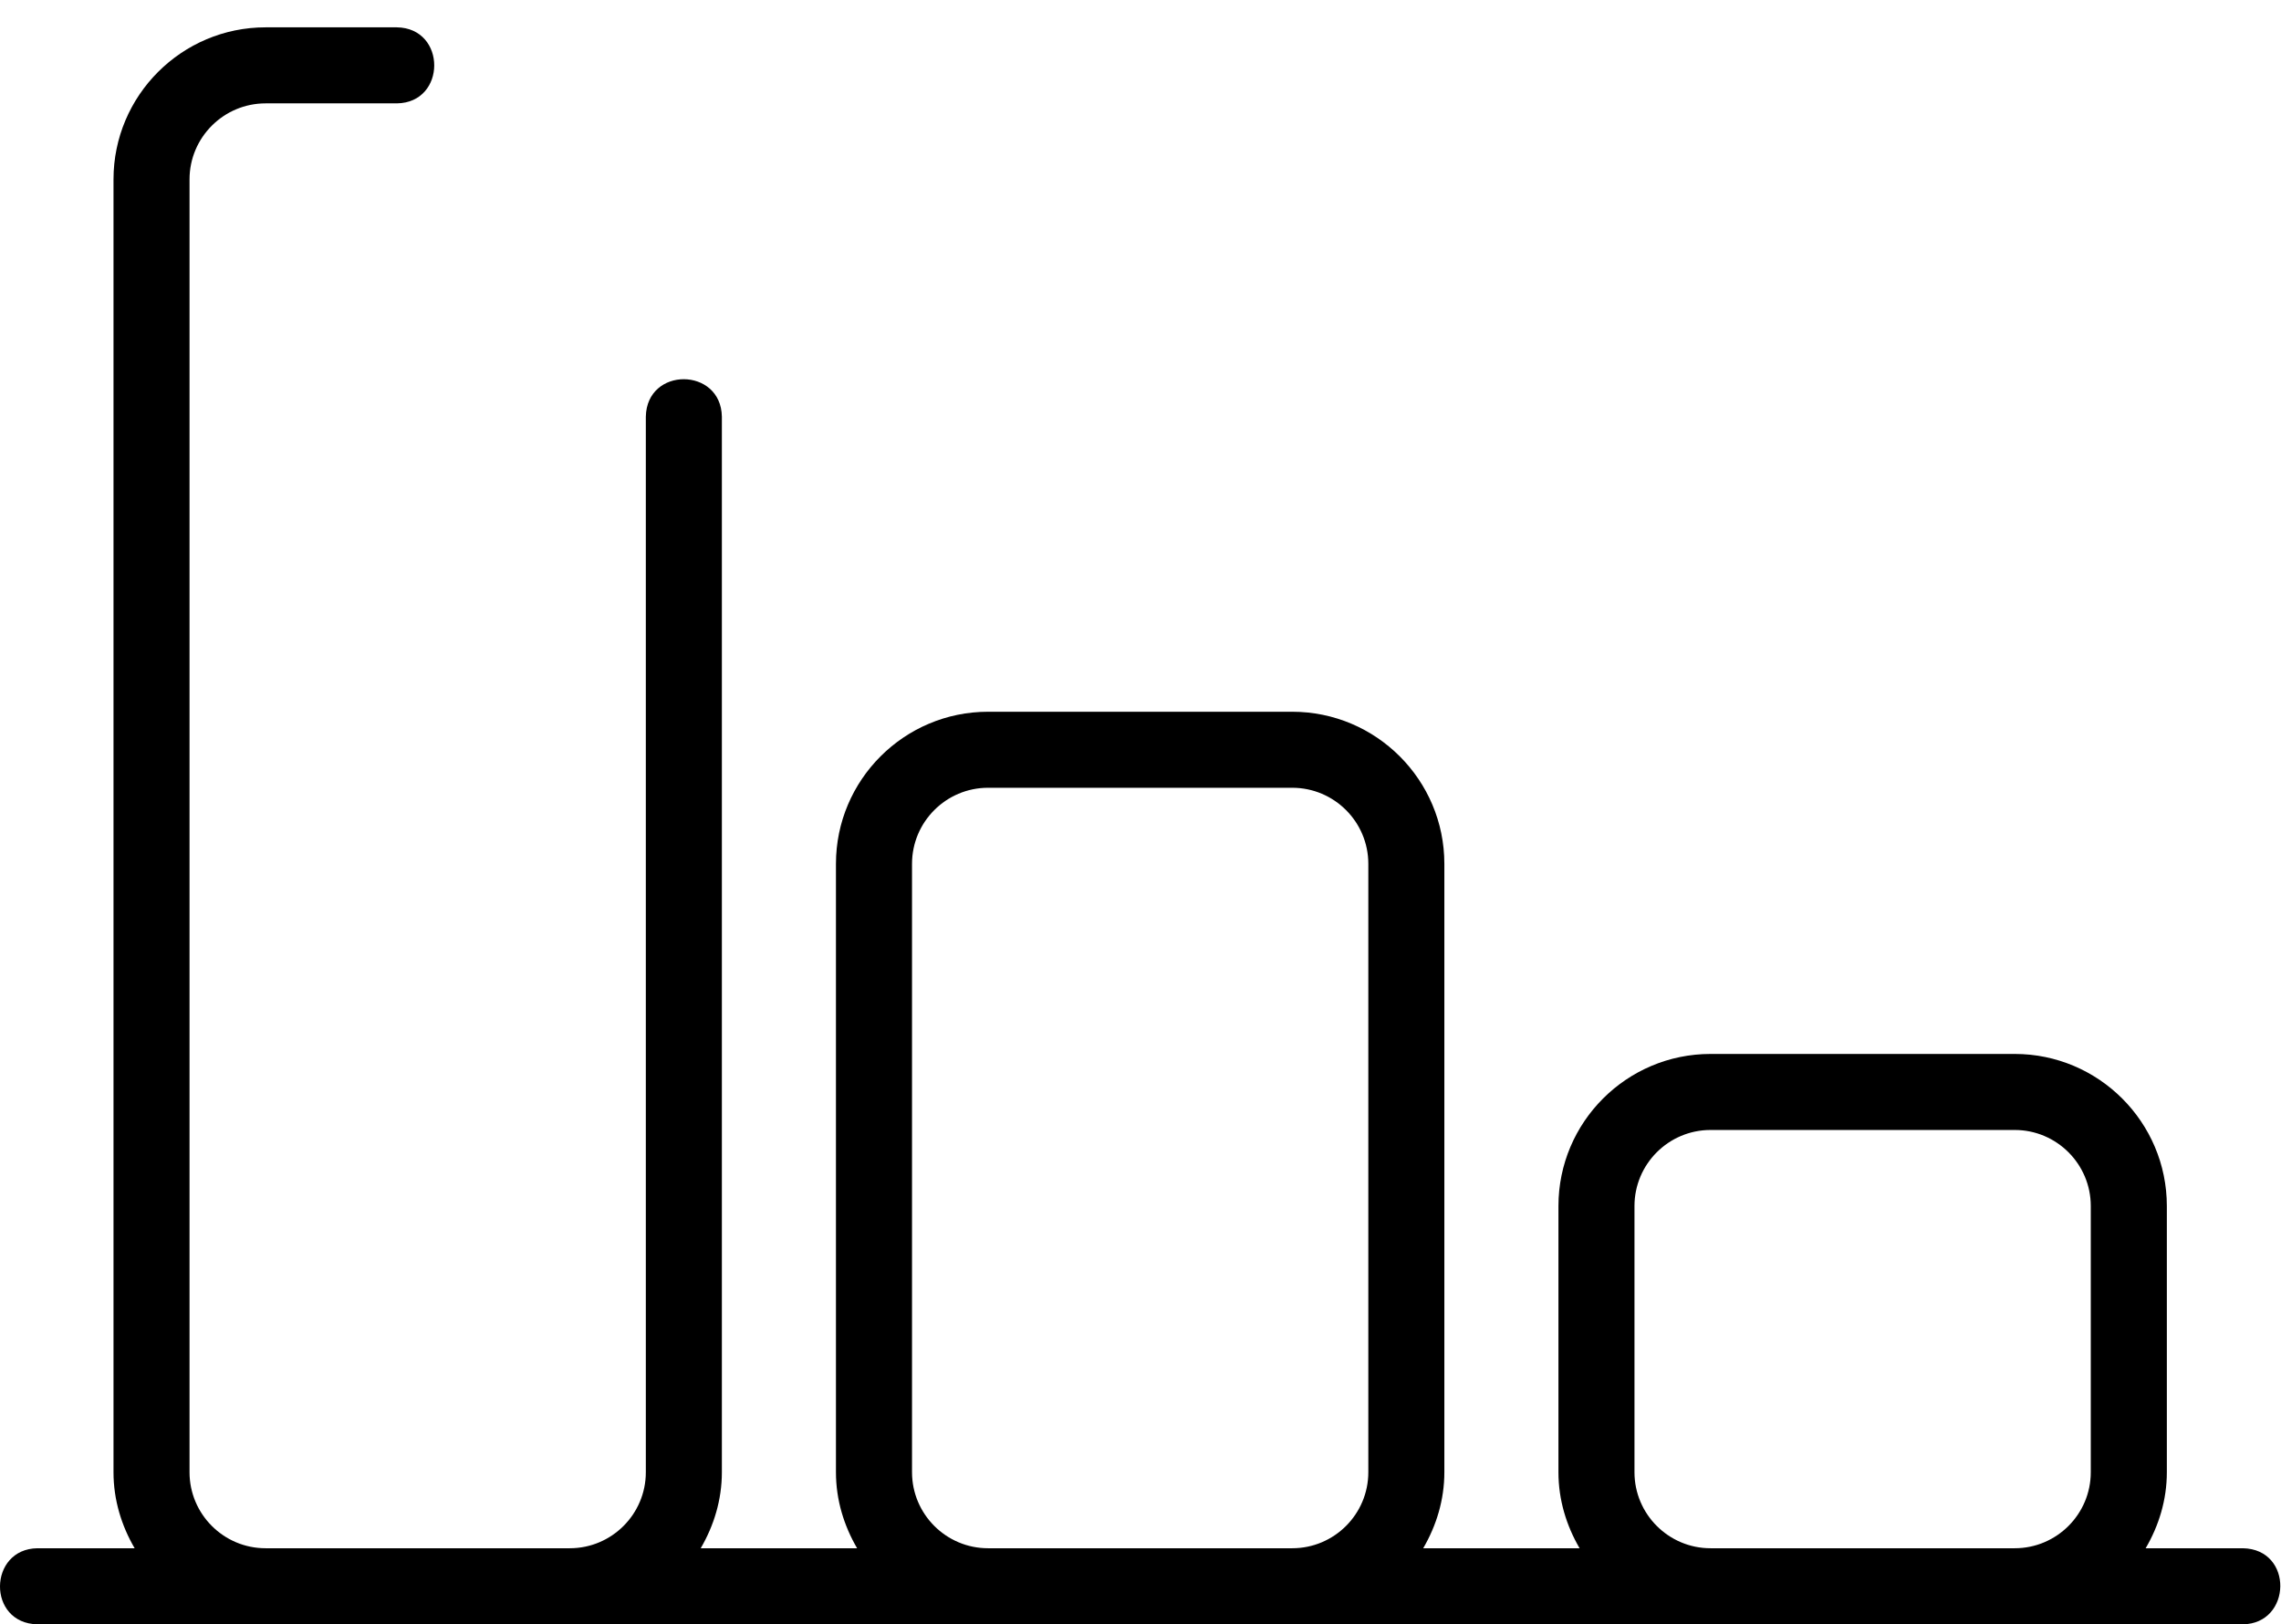 <svg xmlns="http://www.w3.org/2000/svg" width="66" height="47" viewBox="0 0 66 47" fill="none"><path d="M1.083 47.001C1.083 47.001 64.897 47.001 64.897 47.001C66.313 46.984 66.368 44.827 64.897 44.8H62.084C62.464 44.15 62.697 43.405 62.697 42.6V34.898C62.697 32.471 60.722 30.497 58.296 30.497H49.494C47.067 30.497 45.093 32.471 45.093 34.898V42.6C45.093 43.405 45.326 44.15 45.705 44.8H41.18C41.559 44.15 41.792 43.405 41.792 42.6V24.996C41.792 22.569 39.818 20.595 37.391 20.595H28.589C26.163 20.595 24.188 22.569 24.188 24.996V42.6C24.188 43.405 24.421 44.15 24.8 44.8H20.275C20.654 44.15 20.887 43.405 20.887 42.6V12.057C20.863 10.618 18.714 10.605 18.687 12.057C18.687 12.057 18.687 42.6 18.687 42.6C18.687 43.813 17.7 44.8 16.487 44.8H7.685C6.471 44.8 5.484 43.813 5.484 42.6V5.191C5.484 3.978 6.471 2.991 7.685 2.991H11.481C12.924 2.975 12.927 0.81 11.481 0.791H7.685C5.258 0.791 3.284 2.765 3.284 5.191V42.6C3.284 43.405 3.517 44.15 3.896 44.8H1.083C-0.343 44.819 -0.379 46.974 1.083 47.001ZM47.293 34.898C47.293 33.684 48.28 32.697 49.494 32.697H58.296C59.509 32.697 60.496 33.684 60.496 34.898V42.6C60.496 43.813 59.509 44.8 58.296 44.8H49.494C48.28 44.8 47.293 43.813 47.293 42.6V34.898ZM26.389 24.996C26.389 23.782 27.376 22.795 28.589 22.795H37.391C38.605 22.795 39.592 23.782 39.592 24.996V42.6C39.592 43.813 38.605 44.8 37.391 44.8H28.589C27.376 44.8 26.389 43.813 26.389 42.6V24.996Z" fill="black"></path></svg>